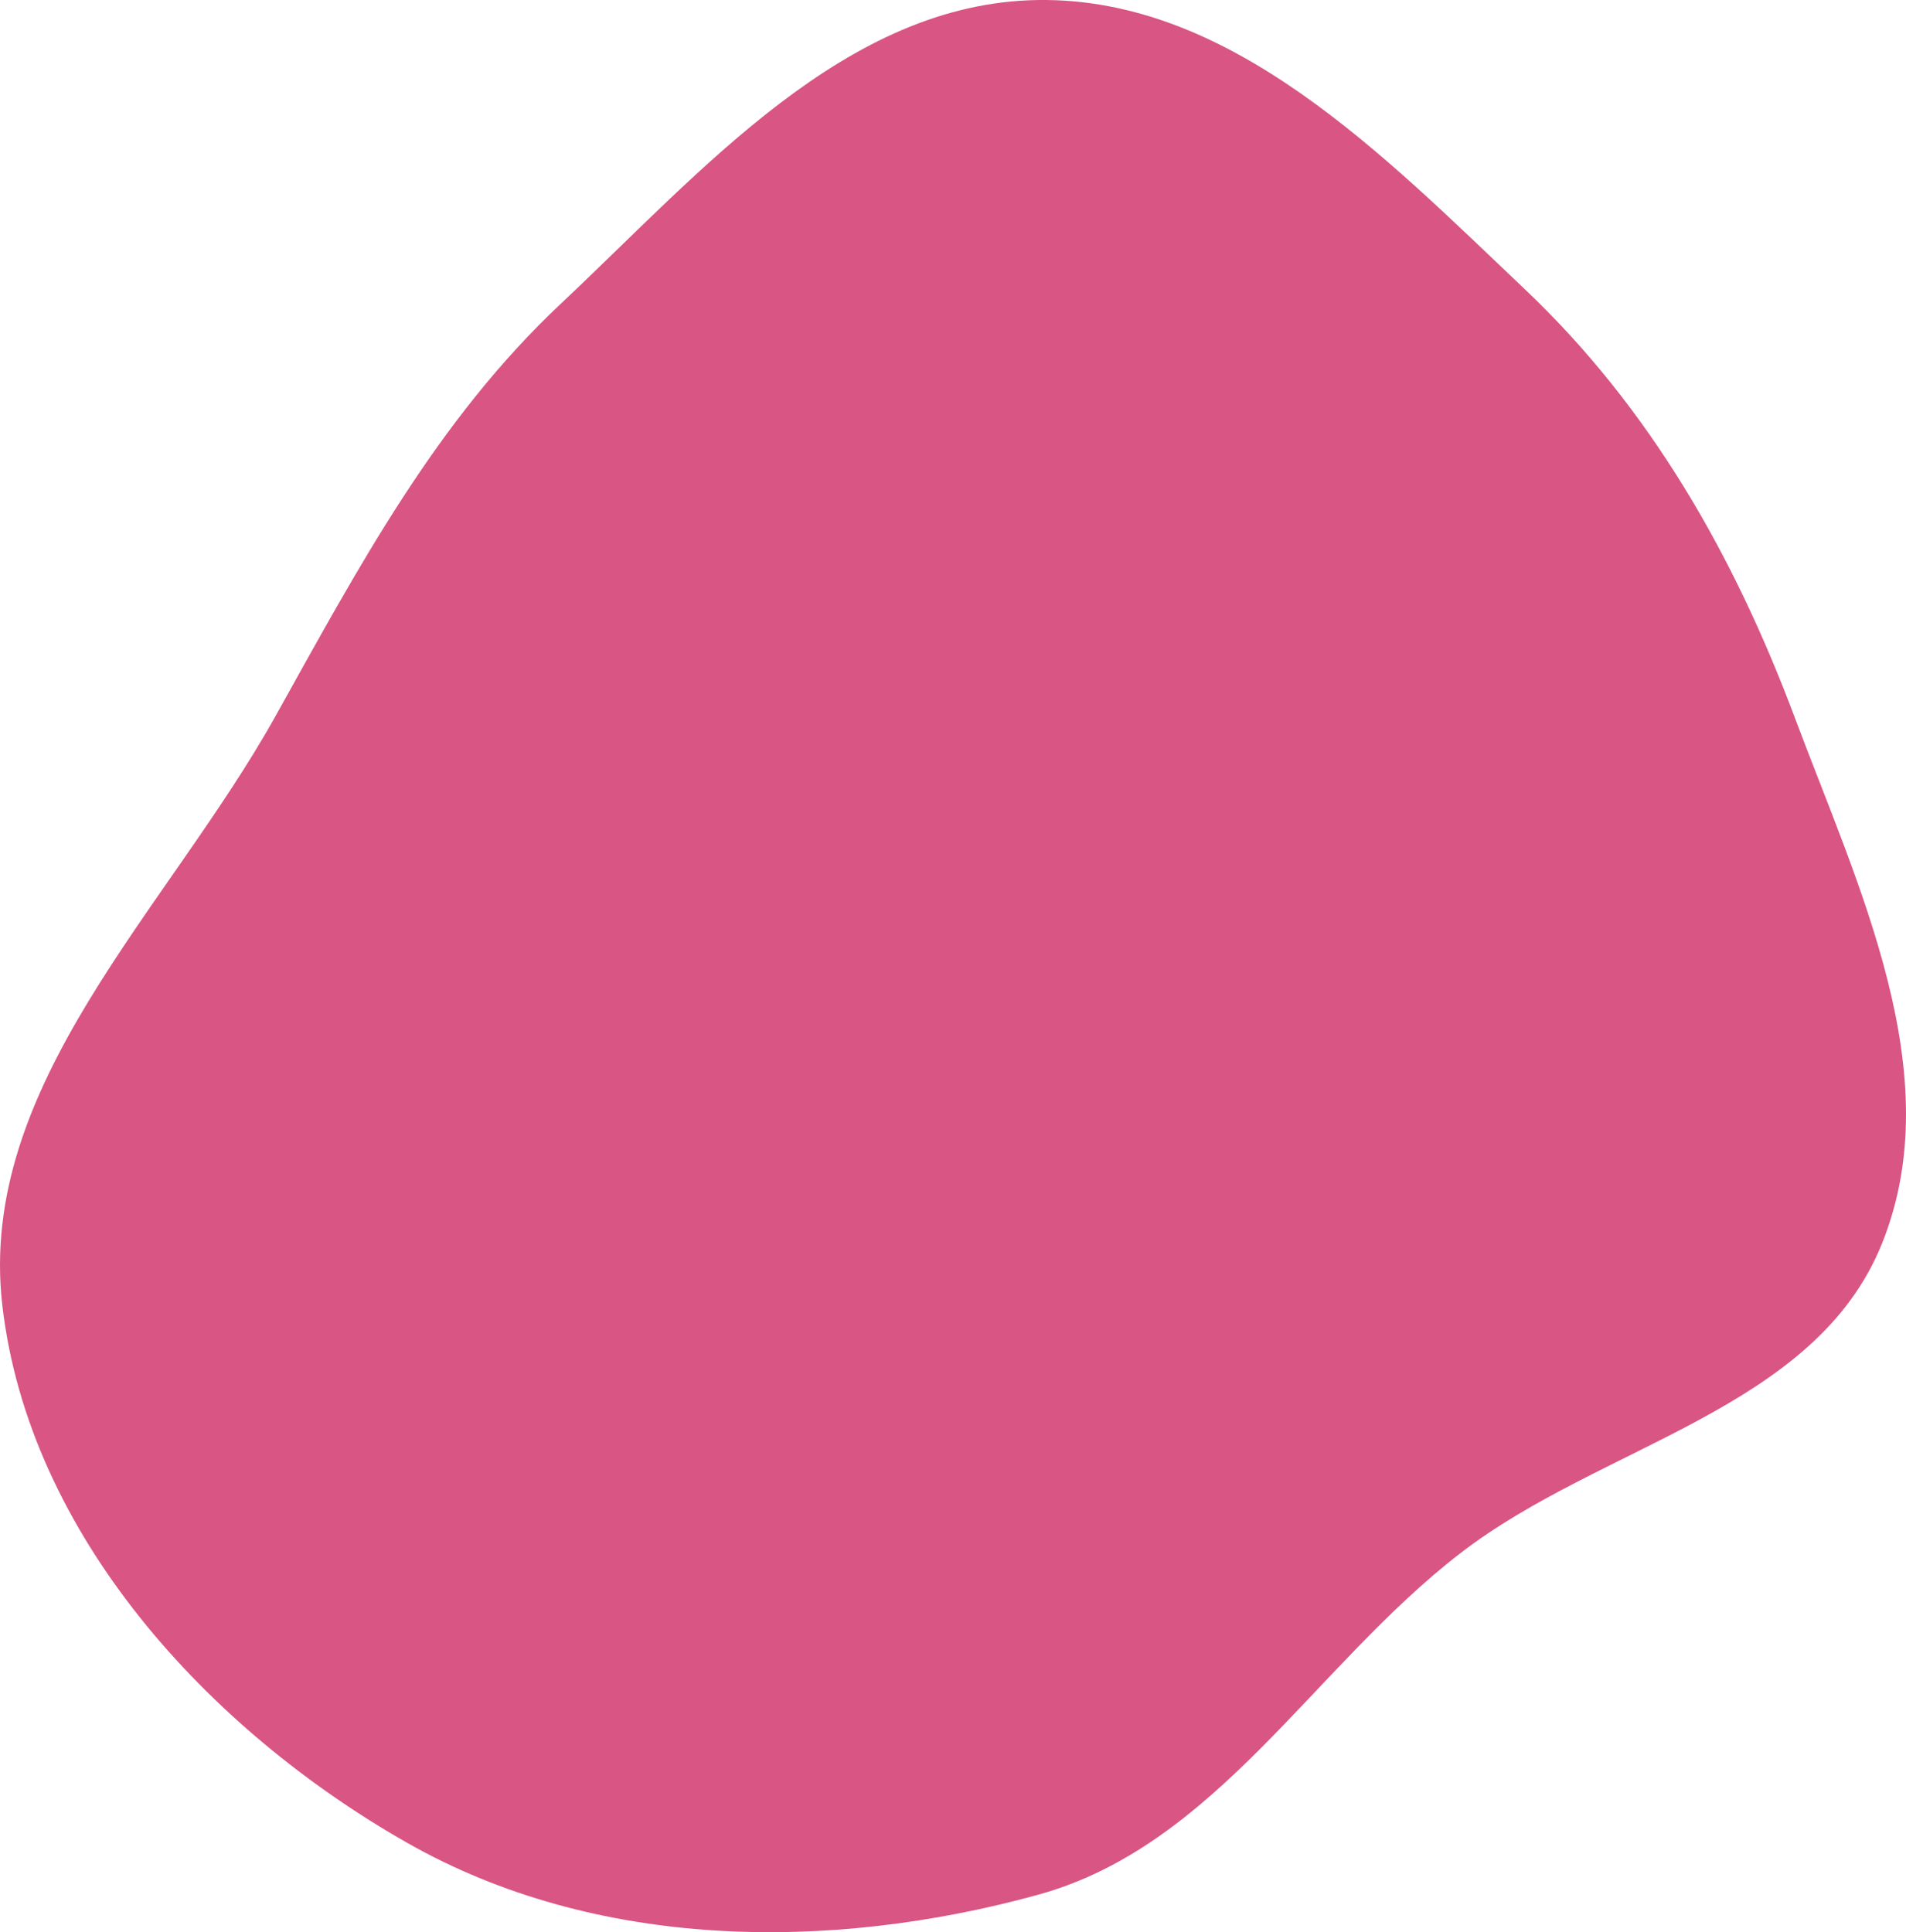 <?xml version="1.0" encoding="UTF-8"?> <svg xmlns="http://www.w3.org/2000/svg" width="73" height="74" viewBox="0 0 73 74" fill="none"> <path fill-rule="evenodd" clip-rule="evenodd" d="M39.748 0.001C47.139 -0.108 53.008 5.965 58.398 11.074C63.197 15.623 66.412 21.267 68.741 27.484C71.185 34.006 74.675 41.145 72.087 47.609C69.527 54.003 61.354 55.3 55.928 59.488C50.301 63.831 46.581 70.691 39.748 72.569C31.757 74.765 22.807 74.679 15.591 70.575C7.972 66.241 1.114 58.781 0.091 50.01C-0.897 41.547 6.417 34.846 10.556 27.419C13.756 21.68 16.716 16.107 21.491 11.621C26.89 6.55 32.375 0.111 39.748 0.001Z" fill="#D95583"></path> </svg> 
